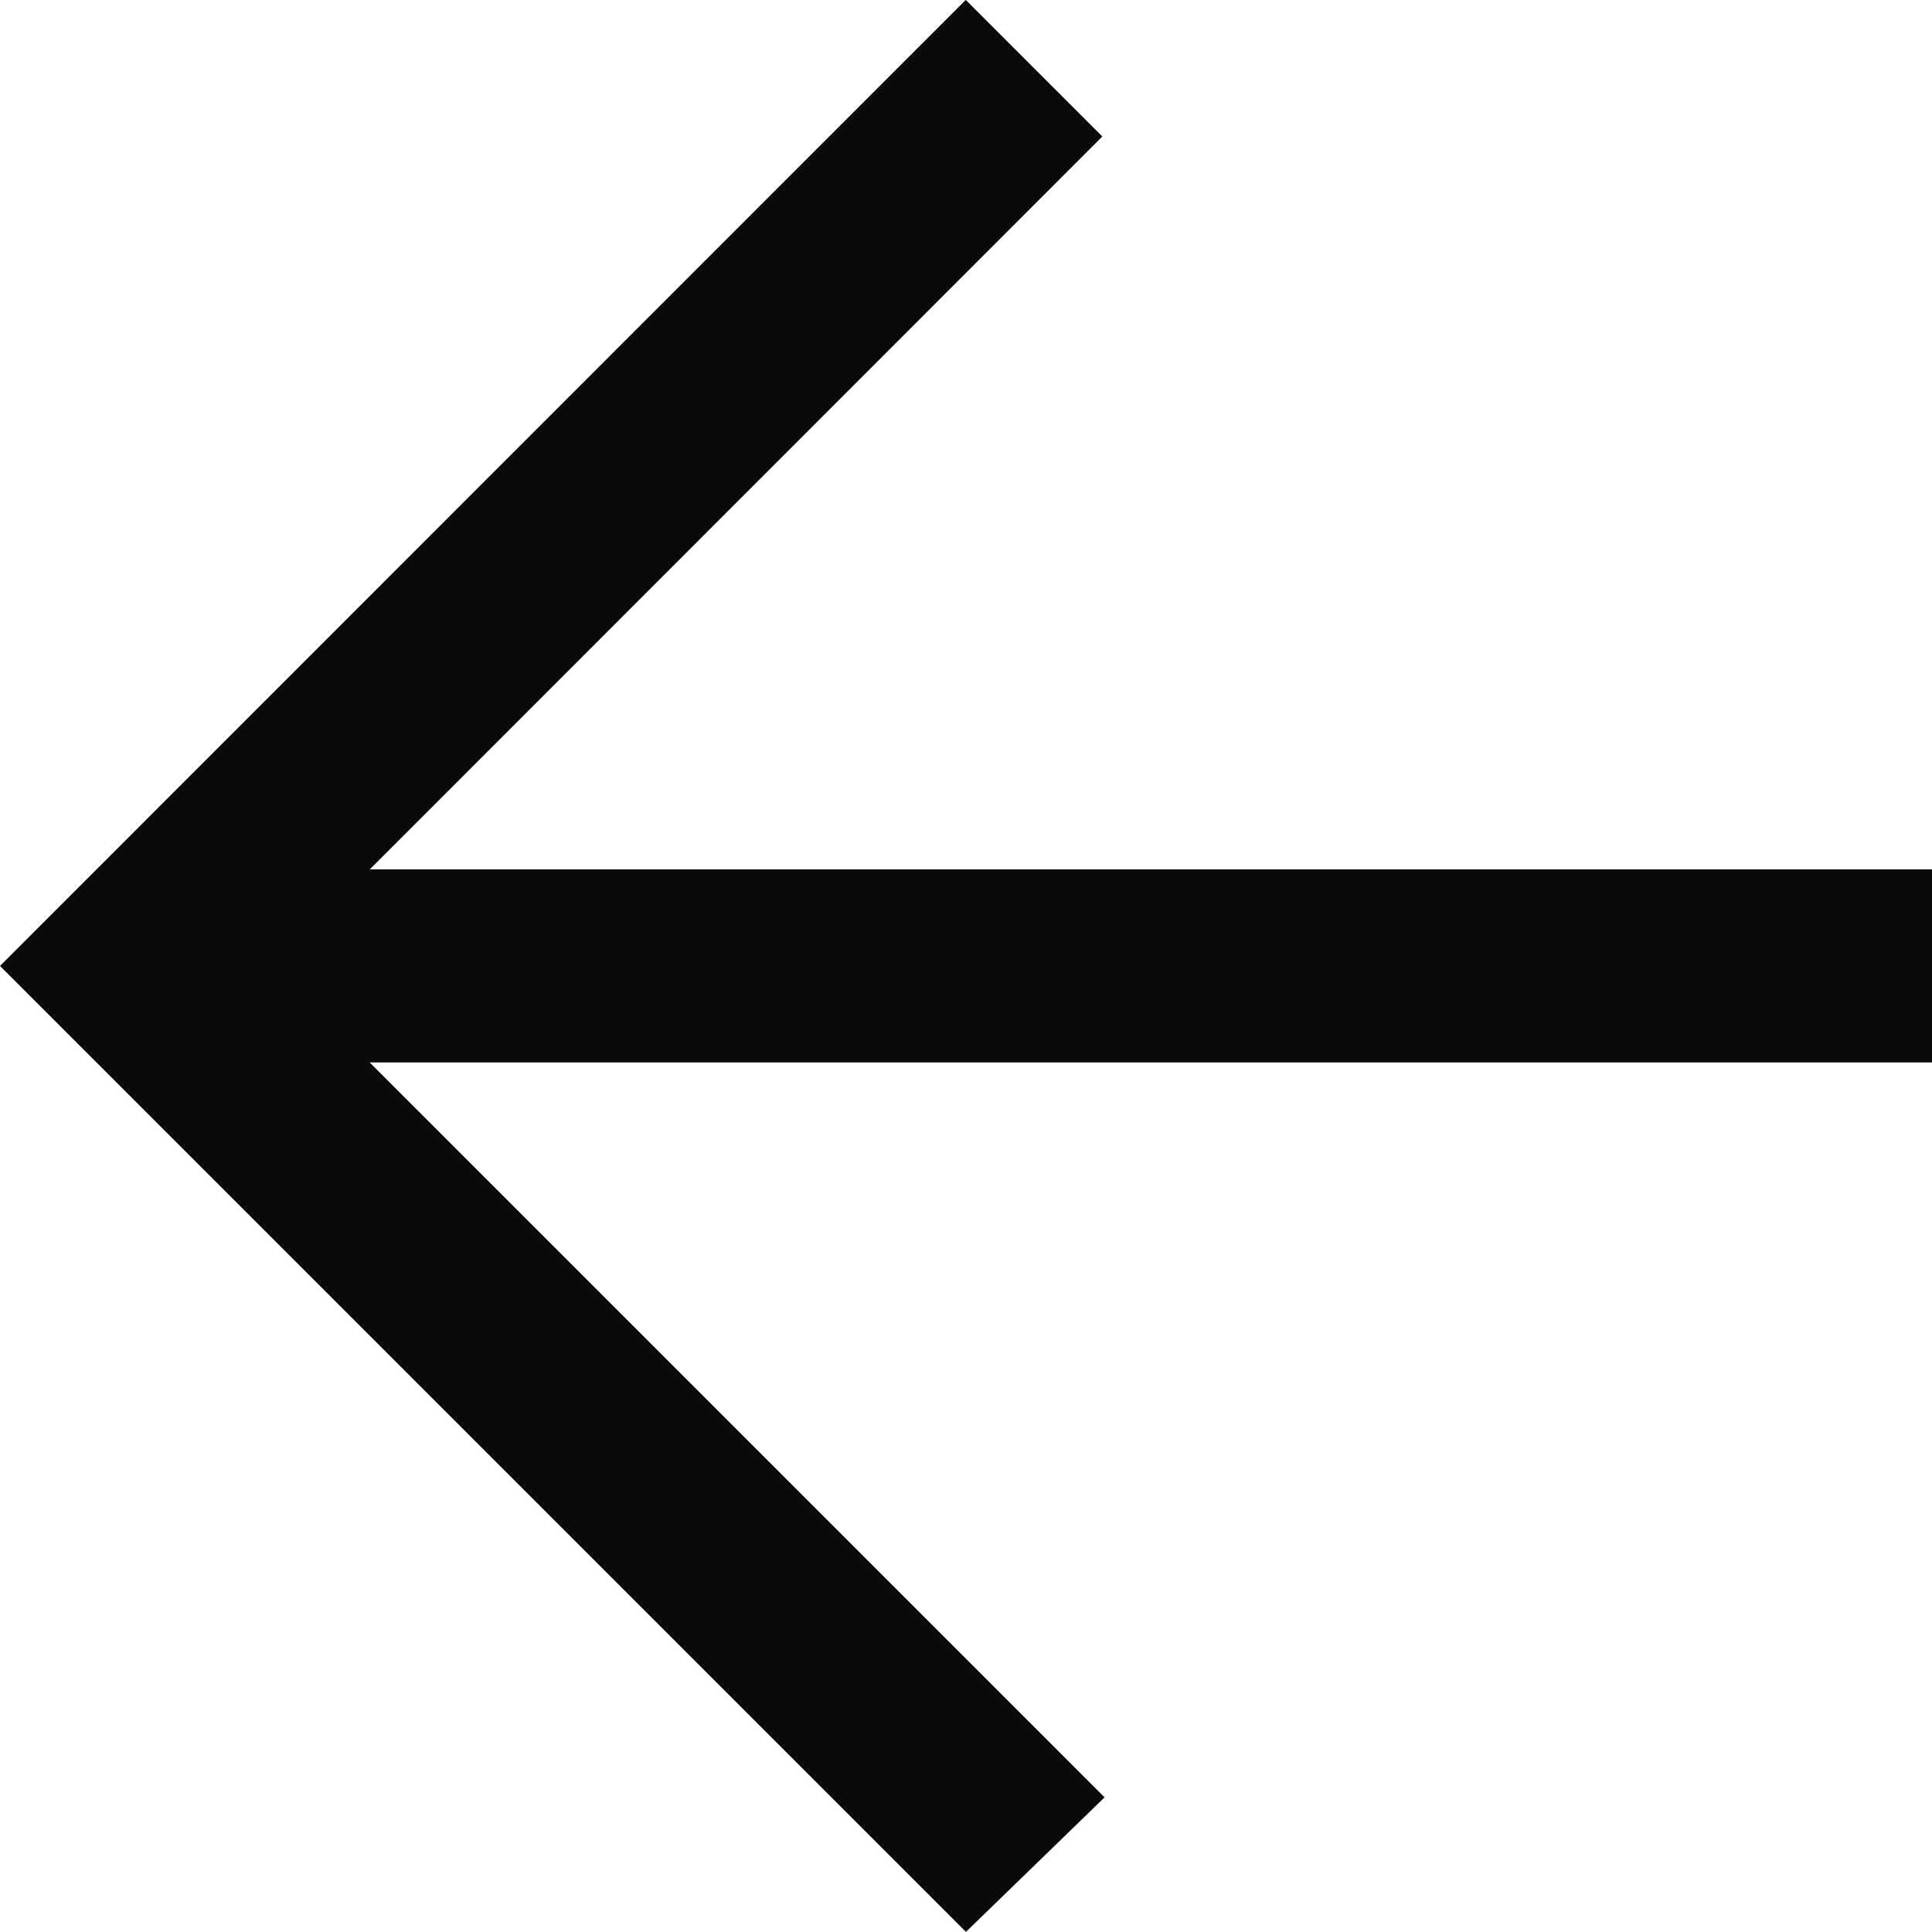 <svg xmlns="http://www.w3.org/2000/svg" width="17.877" height="17.876" viewBox="0 0 17.877 17.876">
  <path id="Fleche" d="M0,8.938l1.245,1.283,6.8-6.8V17.877H9.832V3.422L16.613,10.2l1.264-1.264L8.938,0,0,8.938" transform="translate(0 17.876) rotate(-90)" fill="#0a0a0a" fill-rule="evenodd"/>
</svg>
